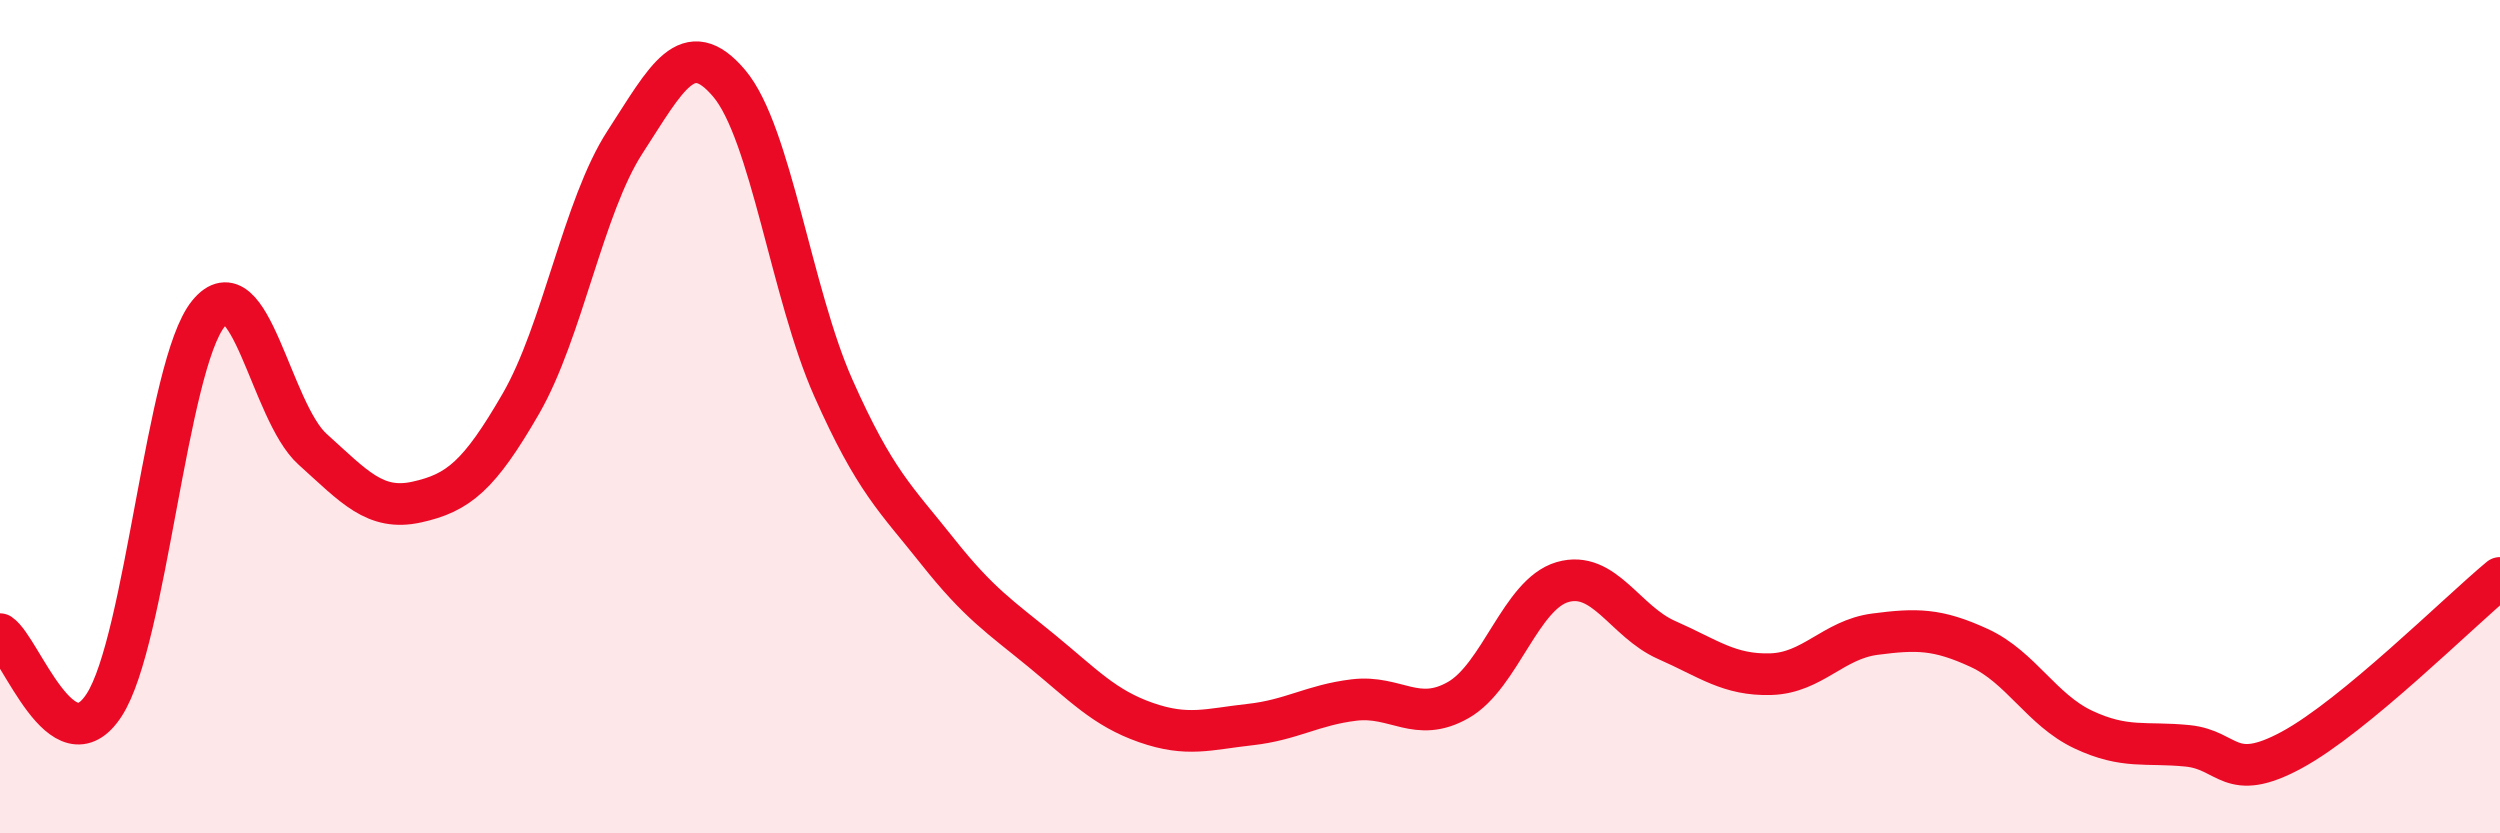 
    <svg width="60" height="20" viewBox="0 0 60 20" xmlns="http://www.w3.org/2000/svg">
      <path
        d="M 0,15.22 C 0.5,15.56 1.5,18.46 2.5,16.92 C 3.5,15.38 4,8.76 5,7.53 C 6,6.3 6.5,9.88 7.5,10.78 C 8.5,11.68 9,12.27 10,12.05 C 11,11.83 11.5,11.42 12.5,9.69 C 13.5,7.96 14,4.95 15,3.41 C 16,1.87 16.5,0.82 17.5,2 C 18.5,3.18 19,7.06 20,9.31 C 21,11.56 21.5,11.97 22.5,13.23 C 23.5,14.49 24,14.8 25,15.62 C 26,16.44 26.5,16.99 27.5,17.34 C 28.5,17.69 29,17.5 30,17.39 C 31,17.28 31.5,16.92 32.5,16.8 C 33.5,16.68 34,17.37 35,16.8 C 36,16.23 36.5,14.26 37.5,13.97 C 38.5,13.68 39,14.92 40,15.36 C 41,15.8 41.5,16.21 42.5,16.18 C 43.5,16.15 44,15.35 45,15.22 C 46,15.09 46.5,15.09 47.5,15.55 C 48.5,16.01 49,17.04 50,17.51 C 51,17.98 51.5,17.8 52.5,17.9 C 53.5,18 53.5,18.81 55,18 C 56.5,17.19 59,14.7 60,13.87L60 20L0 20Z"
        fill="#EB0A25"
        opacity="0.1"
        stroke-linecap="round"
        stroke-linejoin="round"
      />
      <path
        d="M 0,15.22 C 0.5,15.56 1.5,18.46 2.5,16.92 C 3.5,15.38 4,8.76 5,7.53 C 6,6.3 6.5,9.88 7.5,10.78 C 8.5,11.68 9,12.27 10,12.05 C 11,11.83 11.5,11.42 12.5,9.69 C 13.5,7.96 14,4.95 15,3.41 C 16,1.87 16.5,0.82 17.5,2 C 18.5,3.18 19,7.06 20,9.31 C 21,11.56 21.5,11.97 22.5,13.23 C 23.5,14.49 24,14.8 25,15.62 C 26,16.44 26.5,16.99 27.5,17.34 C 28.5,17.69 29,17.5 30,17.39 C 31,17.28 31.5,16.92 32.5,16.8 C 33.5,16.68 34,17.37 35,16.8 C 36,16.23 36.5,14.26 37.5,13.97 C 38.5,13.68 39,14.92 40,15.36 C 41,15.8 41.5,16.21 42.5,16.18 C 43.5,16.15 44,15.35 45,15.22 C 46,15.09 46.5,15.09 47.5,15.55 C 48.5,16.01 49,17.04 50,17.51 C 51,17.98 51.5,17.8 52.5,17.9 C 53.5,18 53.5,18.81 55,18 C 56.5,17.19 59,14.7 60,13.87"
        stroke="#EB0A25"
        stroke-width="1"
        fill="none"
        stroke-linecap="round"
        stroke-linejoin="round"
      />
    </svg>
  
